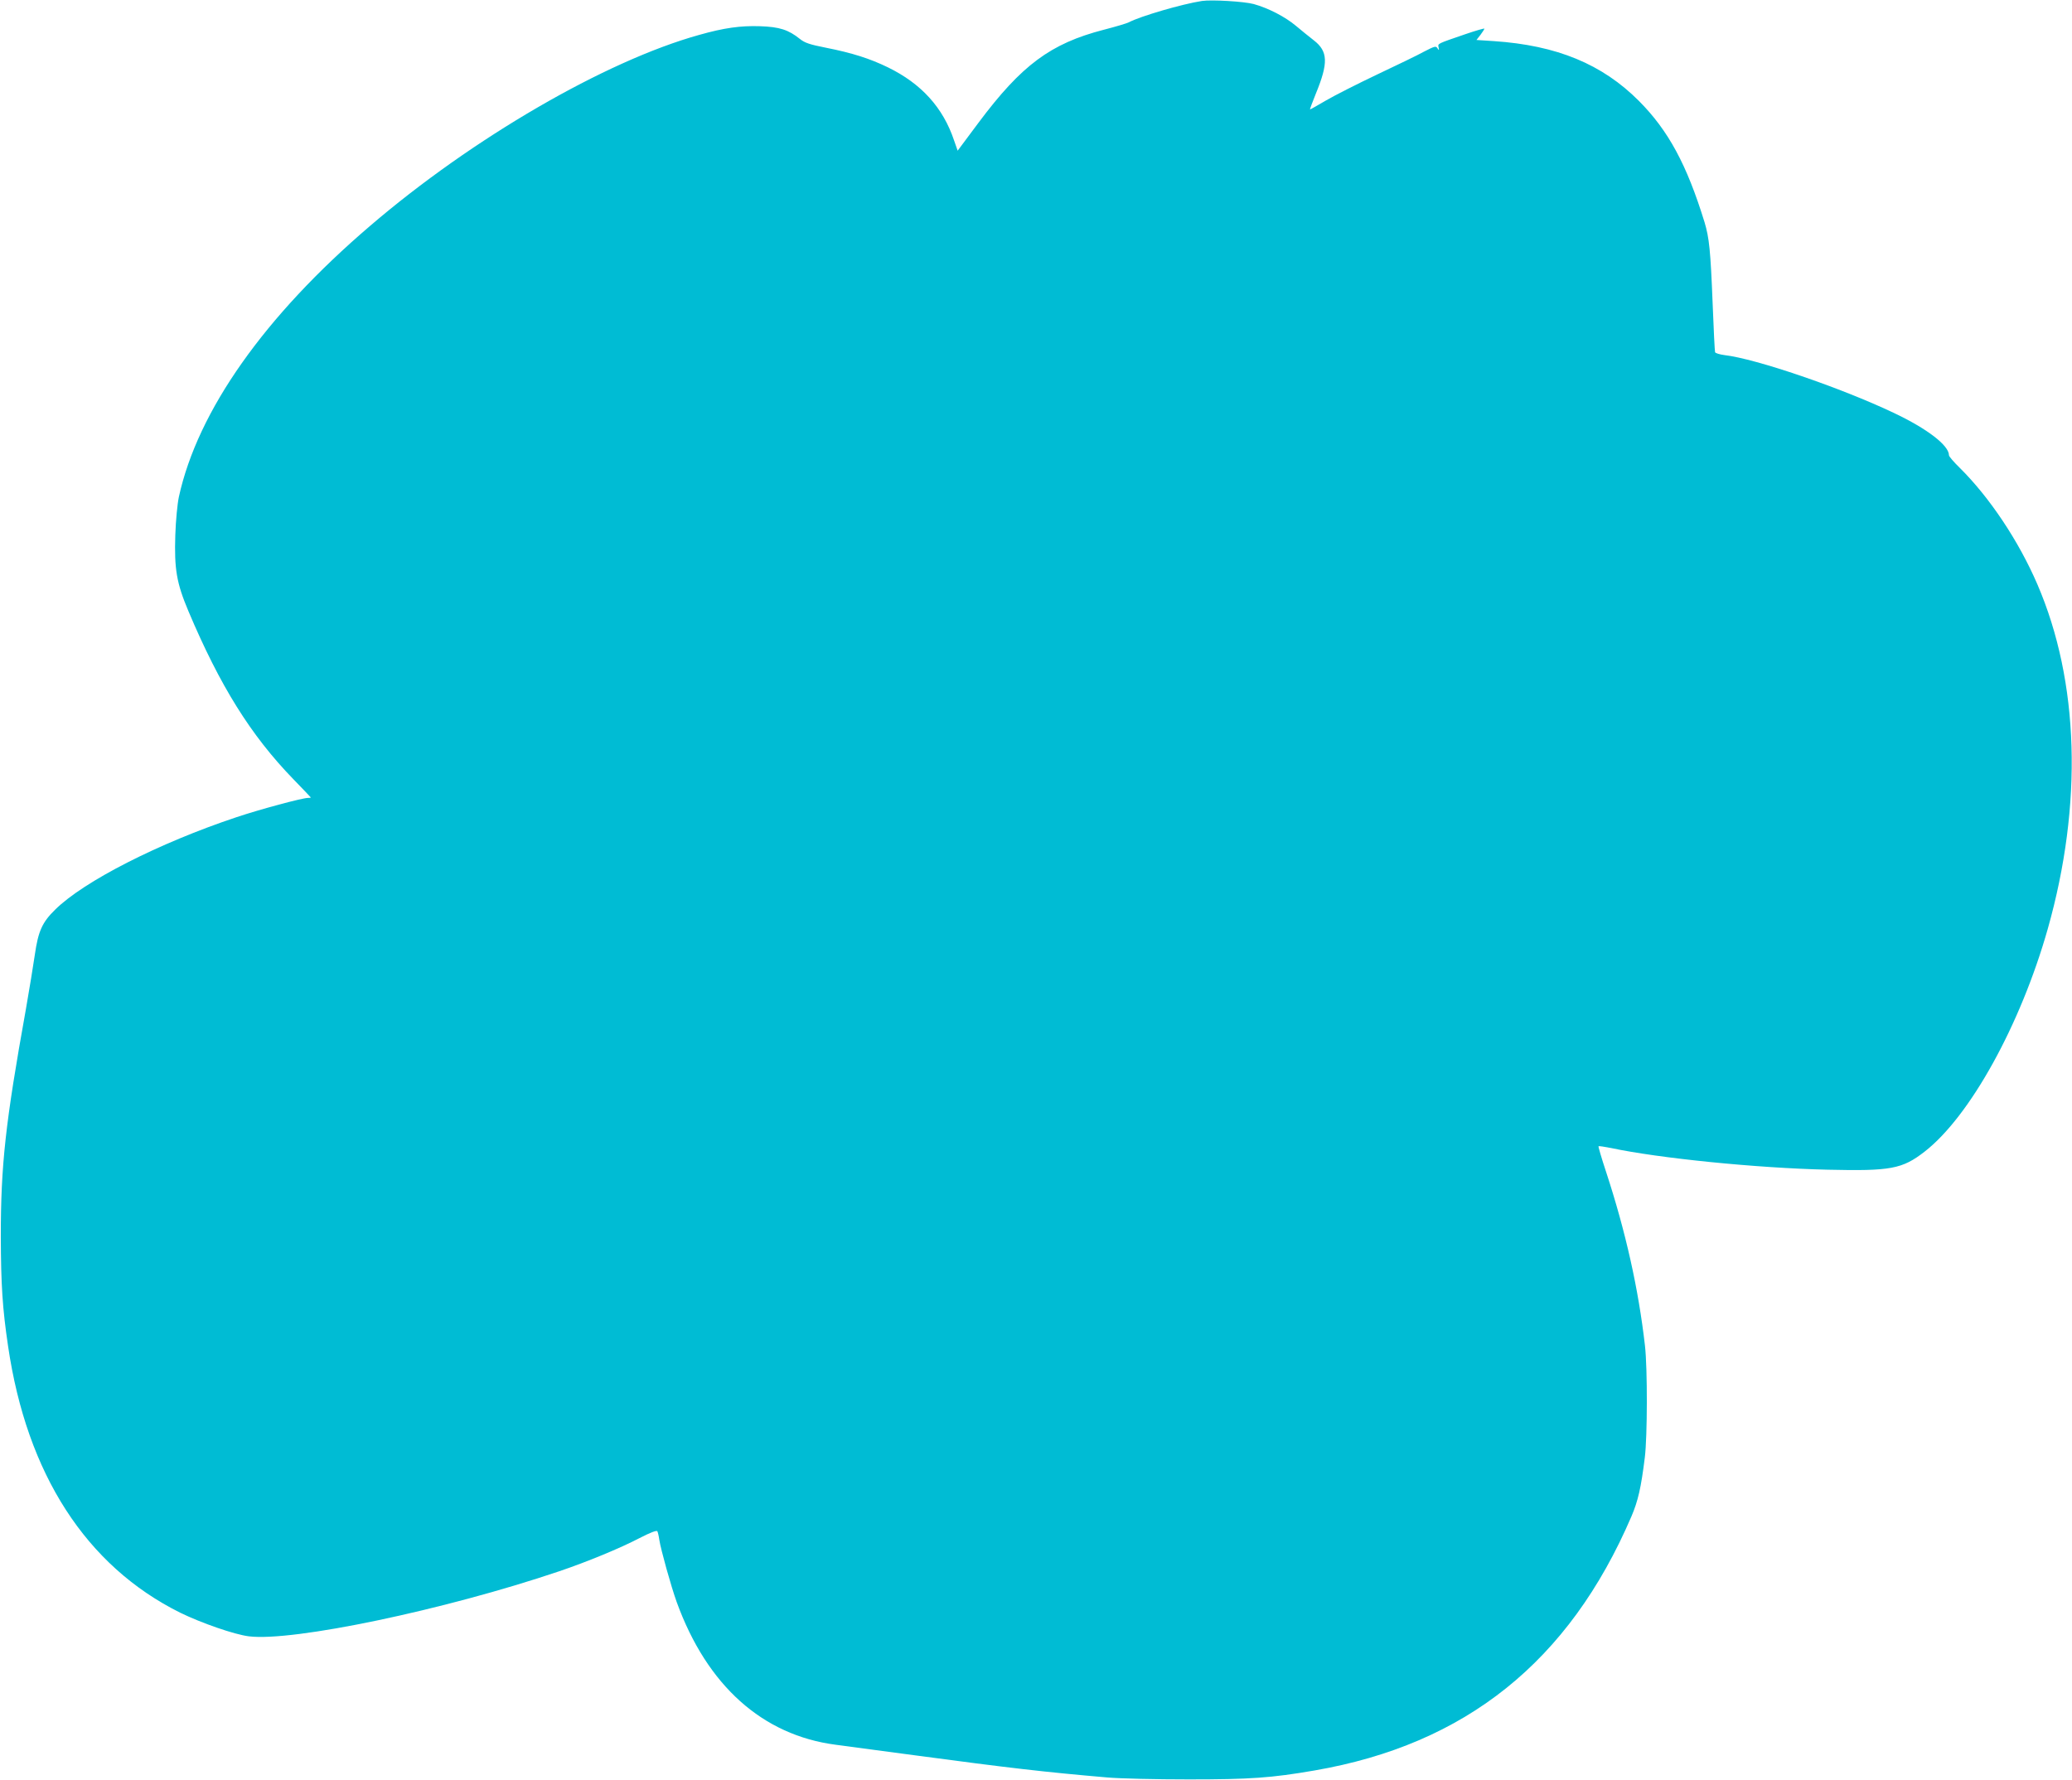 <?xml version="1.0" standalone="no"?>
<!DOCTYPE svg PUBLIC "-//W3C//DTD SVG 20010904//EN"
 "http://www.w3.org/TR/2001/REC-SVG-20010904/DTD/svg10.dtd">
<svg version="1.0" xmlns="http://www.w3.org/2000/svg"
 width="1280pt" height="1100pt" viewBox="0 0 1280 1100"
 preserveAspectRatio="xMidYMid meet">
<g transform="translate(0,1100) scale(0.1,-0.1)"
fill="#00bcd4" stroke="none">
<path d="M7425 10994 c-123 -19 -380 -94 -452 -132 -11 -6 -81 -27 -155 -46
-328 -85 -507 -218 -773 -574 l-129 -173 -22 63 c-68 203 -202 351 -409 452
-111 54 -220 89 -382 121 -101 20 -131 30 -161 54 -71 57 -126 75 -247 79
-120 4 -222 -10 -377 -54 -578 -161 -1400 -638 -2031 -1179 -653 -558 -1066
-1144 -1182 -1675 -9 -42 -19 -145 -22 -235 -7 -212 8 -298 81 -471 195 -462
386 -768 648 -1038 59 -61 108 -112 108 -113 0 -2 -8 -3 -18 -3 -34 0 -298
-71 -441 -119 -480 -160 -943 -396 -1120 -571 -81 -79 -105 -134 -126 -280 -9
-63 -34 -214 -55 -335 -127 -706 -155 -964 -155 -1405 1 -297 10 -443 45 -678
116 -790 482 -1357 1063 -1646 131 -64 335 -135 424 -146 271 -34 1208 162
1918 402 174 59 375 142 494 204 70 36 107 50 112 43 3 -6 9 -30 12 -53 9 -59
72 -286 108 -386 187 -514 529 -821 982 -880 45 -6 264 -35 487 -65 589 -79
807 -104 1190 -137 82 -7 301 -12 505 -12 377 0 509 9 775 55 934 161 1573
673 1958 1569 41 96 60 178 83 365 16 129 17 548 1 690 -40 351 -119 705 -241
1077 -28 84 -48 154 -46 156 2 2 37 -3 77 -11 295 -63 899 -124 1338 -134 391
-9 461 4 600 112 280 218 592 783 760 1375 218 771 195 1529 -64 2130 -116
269 -296 538 -480 720 -36 35 -66 70 -66 77 0 61 -134 164 -341 262 -326 155
-853 335 -1046 357 -30 4 -56 12 -58 18 -2 6 -9 142 -15 301 -13 328 -21 405
-50 502 -110 357 -224 567 -405 749 -227 228 -508 344 -897 370 l-107 7 25 32
c13 17 24 35 24 38 0 3 -53 -12 -117 -34 -177 -61 -171 -57 -166 -82 4 -19 3
-20 -7 -5 -9 15 -17 13 -83 -21 -39 -22 -171 -85 -291 -142 -120 -57 -262
-129 -315 -160 -53 -31 -97 -56 -98 -55 -2 1 15 46 36 98 78 190 75 261 -13
329 -28 22 -78 62 -111 90 -67 56 -170 109 -260 134 -59 16 -260 28 -320 19z"/>
</g>
</svg>
